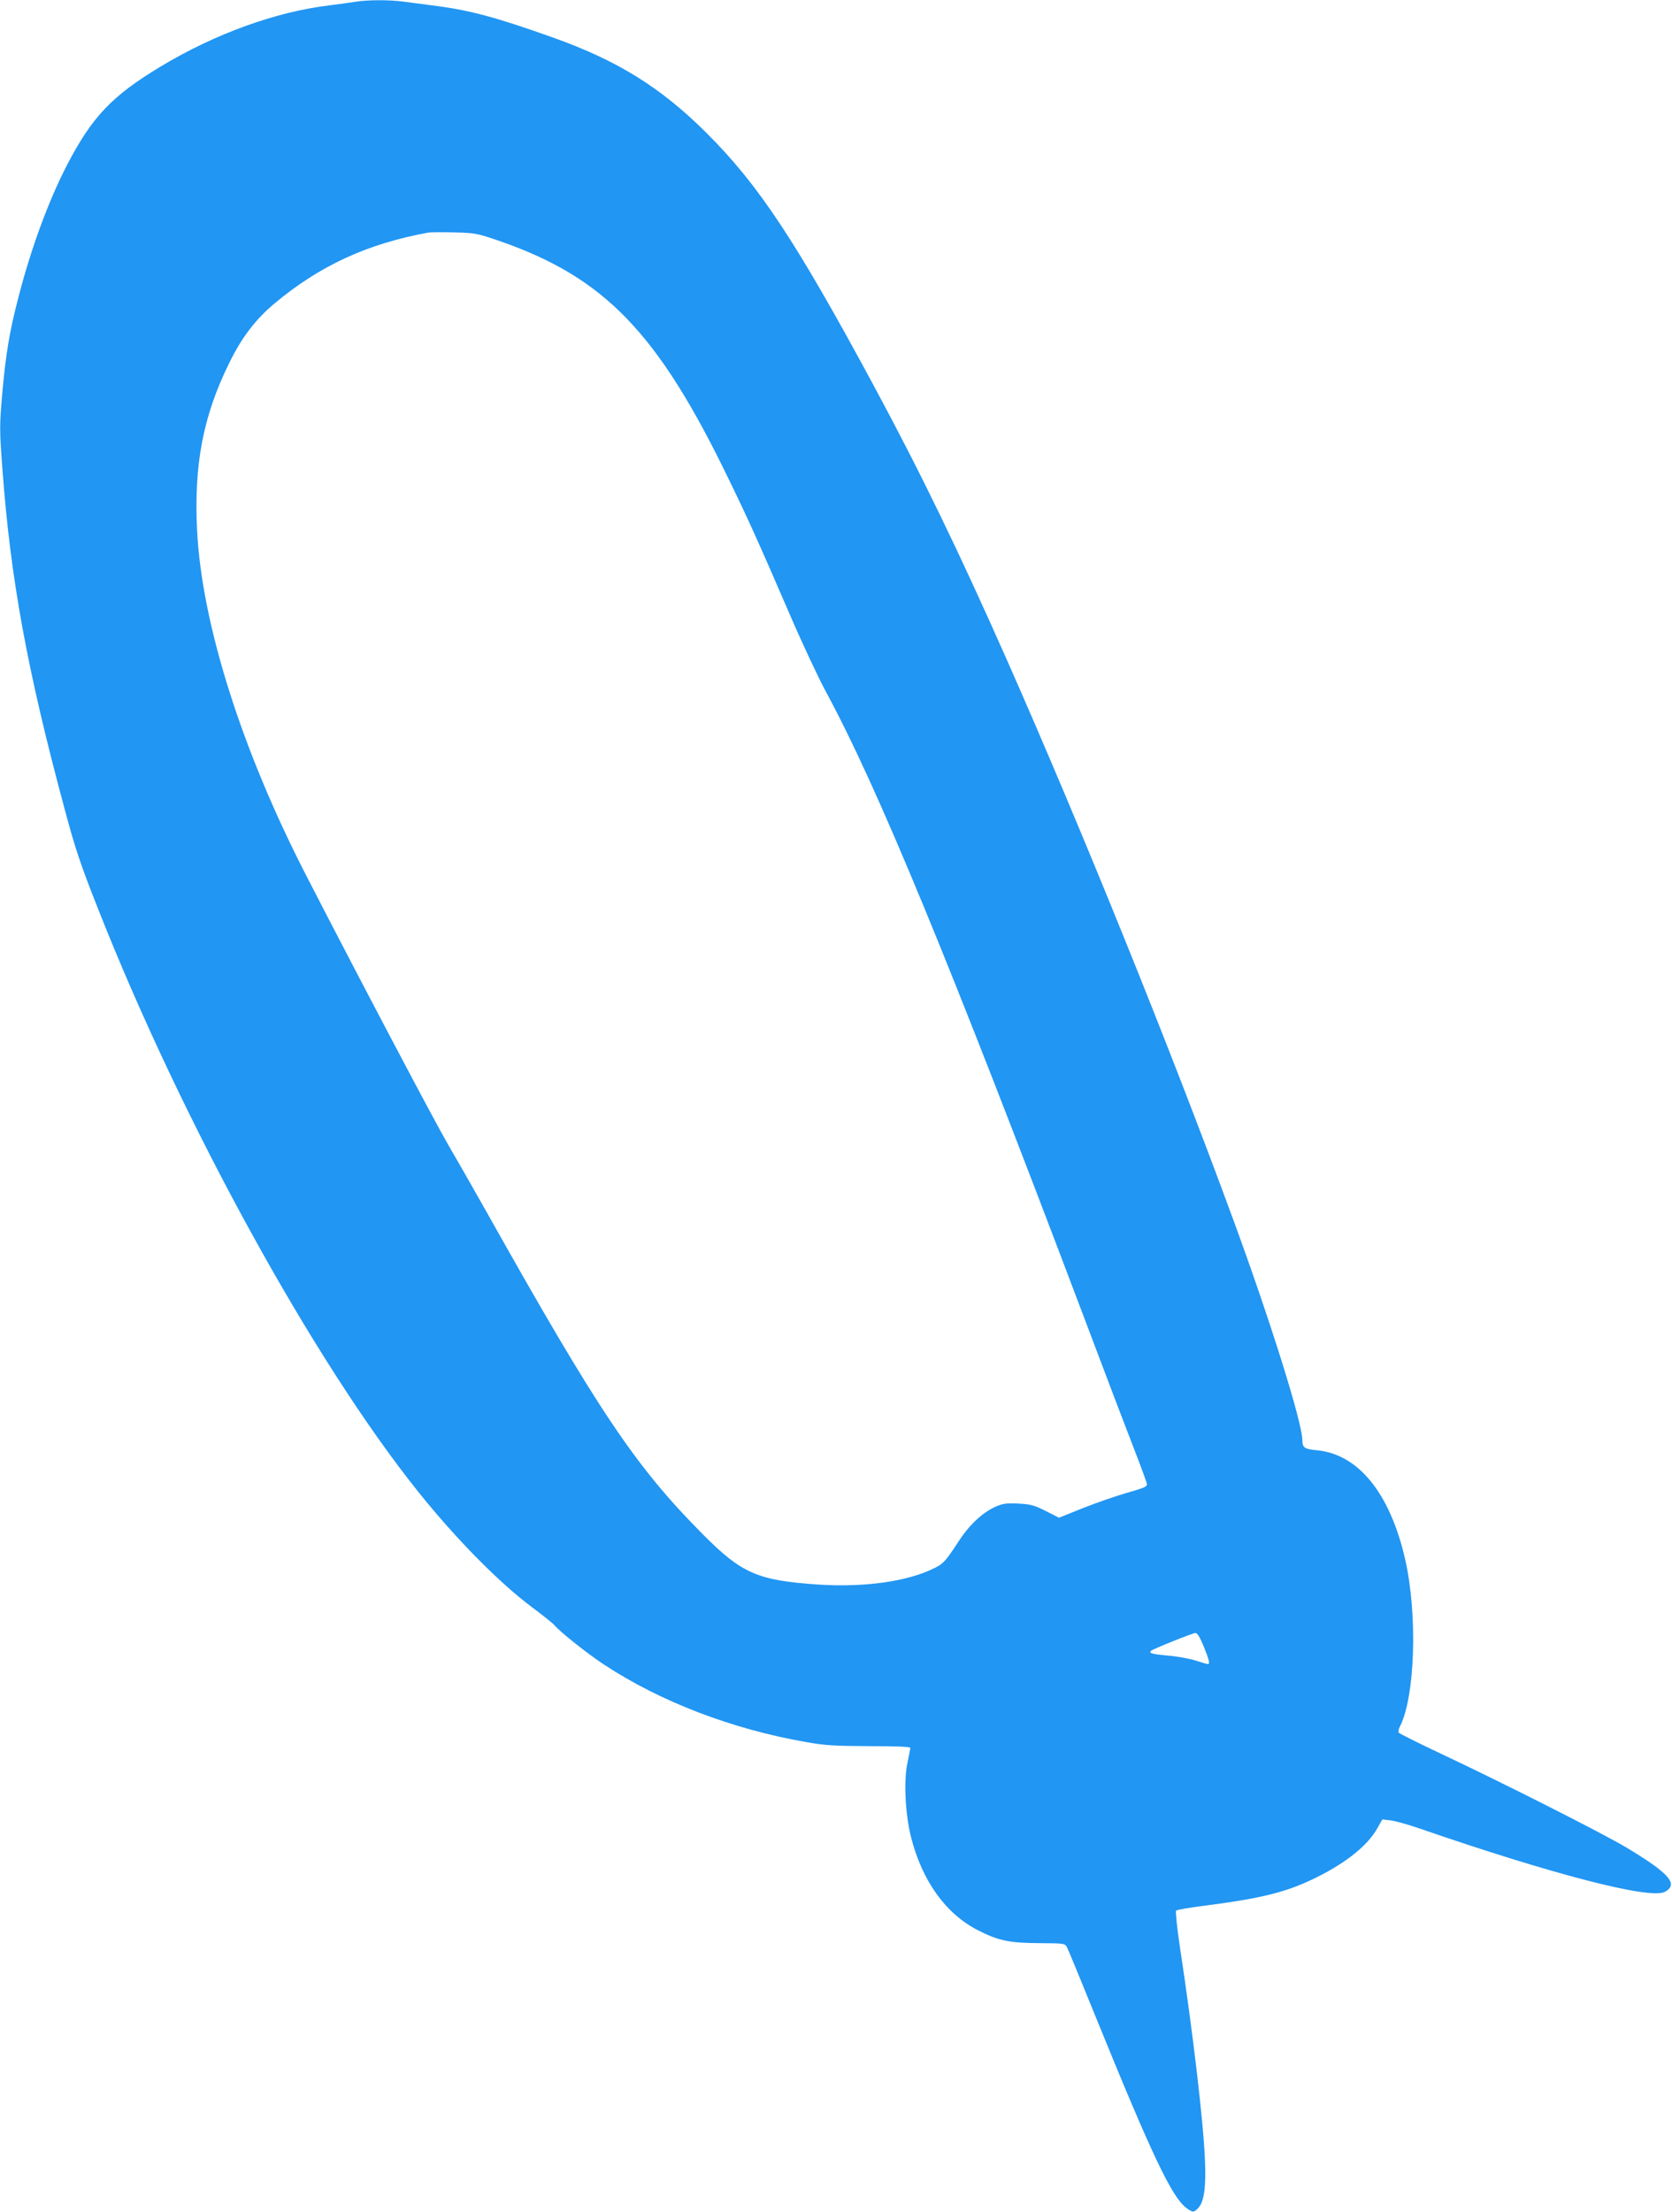 <?xml version="1.0" standalone="no"?>
<!DOCTYPE svg PUBLIC "-//W3C//DTD SVG 20010904//EN"
 "http://www.w3.org/TR/2001/REC-SVG-20010904/DTD/svg10.dtd">
<svg version="1.0" xmlns="http://www.w3.org/2000/svg"
 width="968pt" height="1280pt" viewBox="0 0 968 1280"
 preserveAspectRatio="xMidYMid meet">
<g transform="translate(0,1280) scale(0.1,-0.1)"
fill="#2196f3" stroke="none">
<path d="M2060 12790 c-25 -4 -90 -13 -145 -20 -316 -37 -669 -165 -985 -355
-282 -170 -397 -291 -542 -570 -108 -209 -209 -484 -282 -768 -51 -195 -73
-329 -93 -555 -16 -186 -16 -209 1 -437 47 -635 143 -1160 357 -1955 64 -241
95 -332 195 -585 487 -1236 1249 -2622 1857 -3380 219 -273 467 -524 657 -666
63 -47 122 -94 130 -104 30 -37 191 -165 287 -228 325 -214 739 -373 1168
-448 111 -20 165 -23 368 -24 152 0 237 -3 237 -10 0 -5 -7 -44 -16 -85 -23
-106 -13 -300 21 -434 65 -252 199 -439 384 -535 119 -61 182 -75 356 -76 148
-1 150 -1 163 -25 7 -14 84 -200 171 -415 323 -794 436 -1030 520 -1093 38
-27 42 -27 69 1 33 35 45 122 38 277 -9 224 -69 734 -146 1240 -16 107 -25
199 -21 203 5 5 73 17 152 27 349 45 489 80 664 167 172 86 292 183 348 281
l30 53 51 -6 c28 -4 103 -25 166 -47 771 -266 1335 -412 1419 -366 81 44 26
107 -224 257 -139 83 -723 378 -1070 541 -132 62 -243 118 -247 123 -3 6 -1
22 7 36 88 172 103 649 30 968 -87 380 -269 606 -508 630 -75 7 -87 15 -87 59
0 100 -188 700 -403 1284 -362 986 -878 2261 -1307 3230 -282 636 -499 1083
-775 1595 -449 832 -663 1155 -964 1455 -266 265 -516 420 -893 554 -324 115
-472 155 -667 181 -64 8 -150 20 -191 25 -85 12 -214 11 -280 0z m830 -1384
c609 -211 917 -529 1325 -1371 119 -244 179 -378 357 -790 71 -165 165 -365
208 -445 301 -555 718 -1567 1487 -3600 123 -327 258 -681 299 -786 41 -105
74 -196 74 -202 0 -16 -11 -21 -122 -53 -56 -16 -166 -54 -245 -85 l-142 -57
-77 39 c-68 34 -87 39 -160 43 -71 3 -90 0 -136 -21 -73 -34 -148 -105 -207
-196 -75 -115 -89 -131 -140 -156 -154 -78 -405 -113 -671 -96 -354 24 -444
63 -670 290 -392 394 -606 714 -1255 1870 -76 135 -175 308 -220 385 -81 139
-508 948 -823 1560 -374 727 -604 1457 -631 1996 -19 379 35 661 184 964 73
151 156 259 267 351 260 217 536 344 888 408 14 2 81 3 150 1 119 -3 132 -5
260 -49z m4079 -8134 c32 -80 37 -102 24 -102 -5 0 -37 9 -73 21 -36 11 -107
24 -158 28 -89 8 -112 14 -99 27 10 11 241 103 258 104 11 0 26 -25 48 -78z"/>
</g>
</svg>
